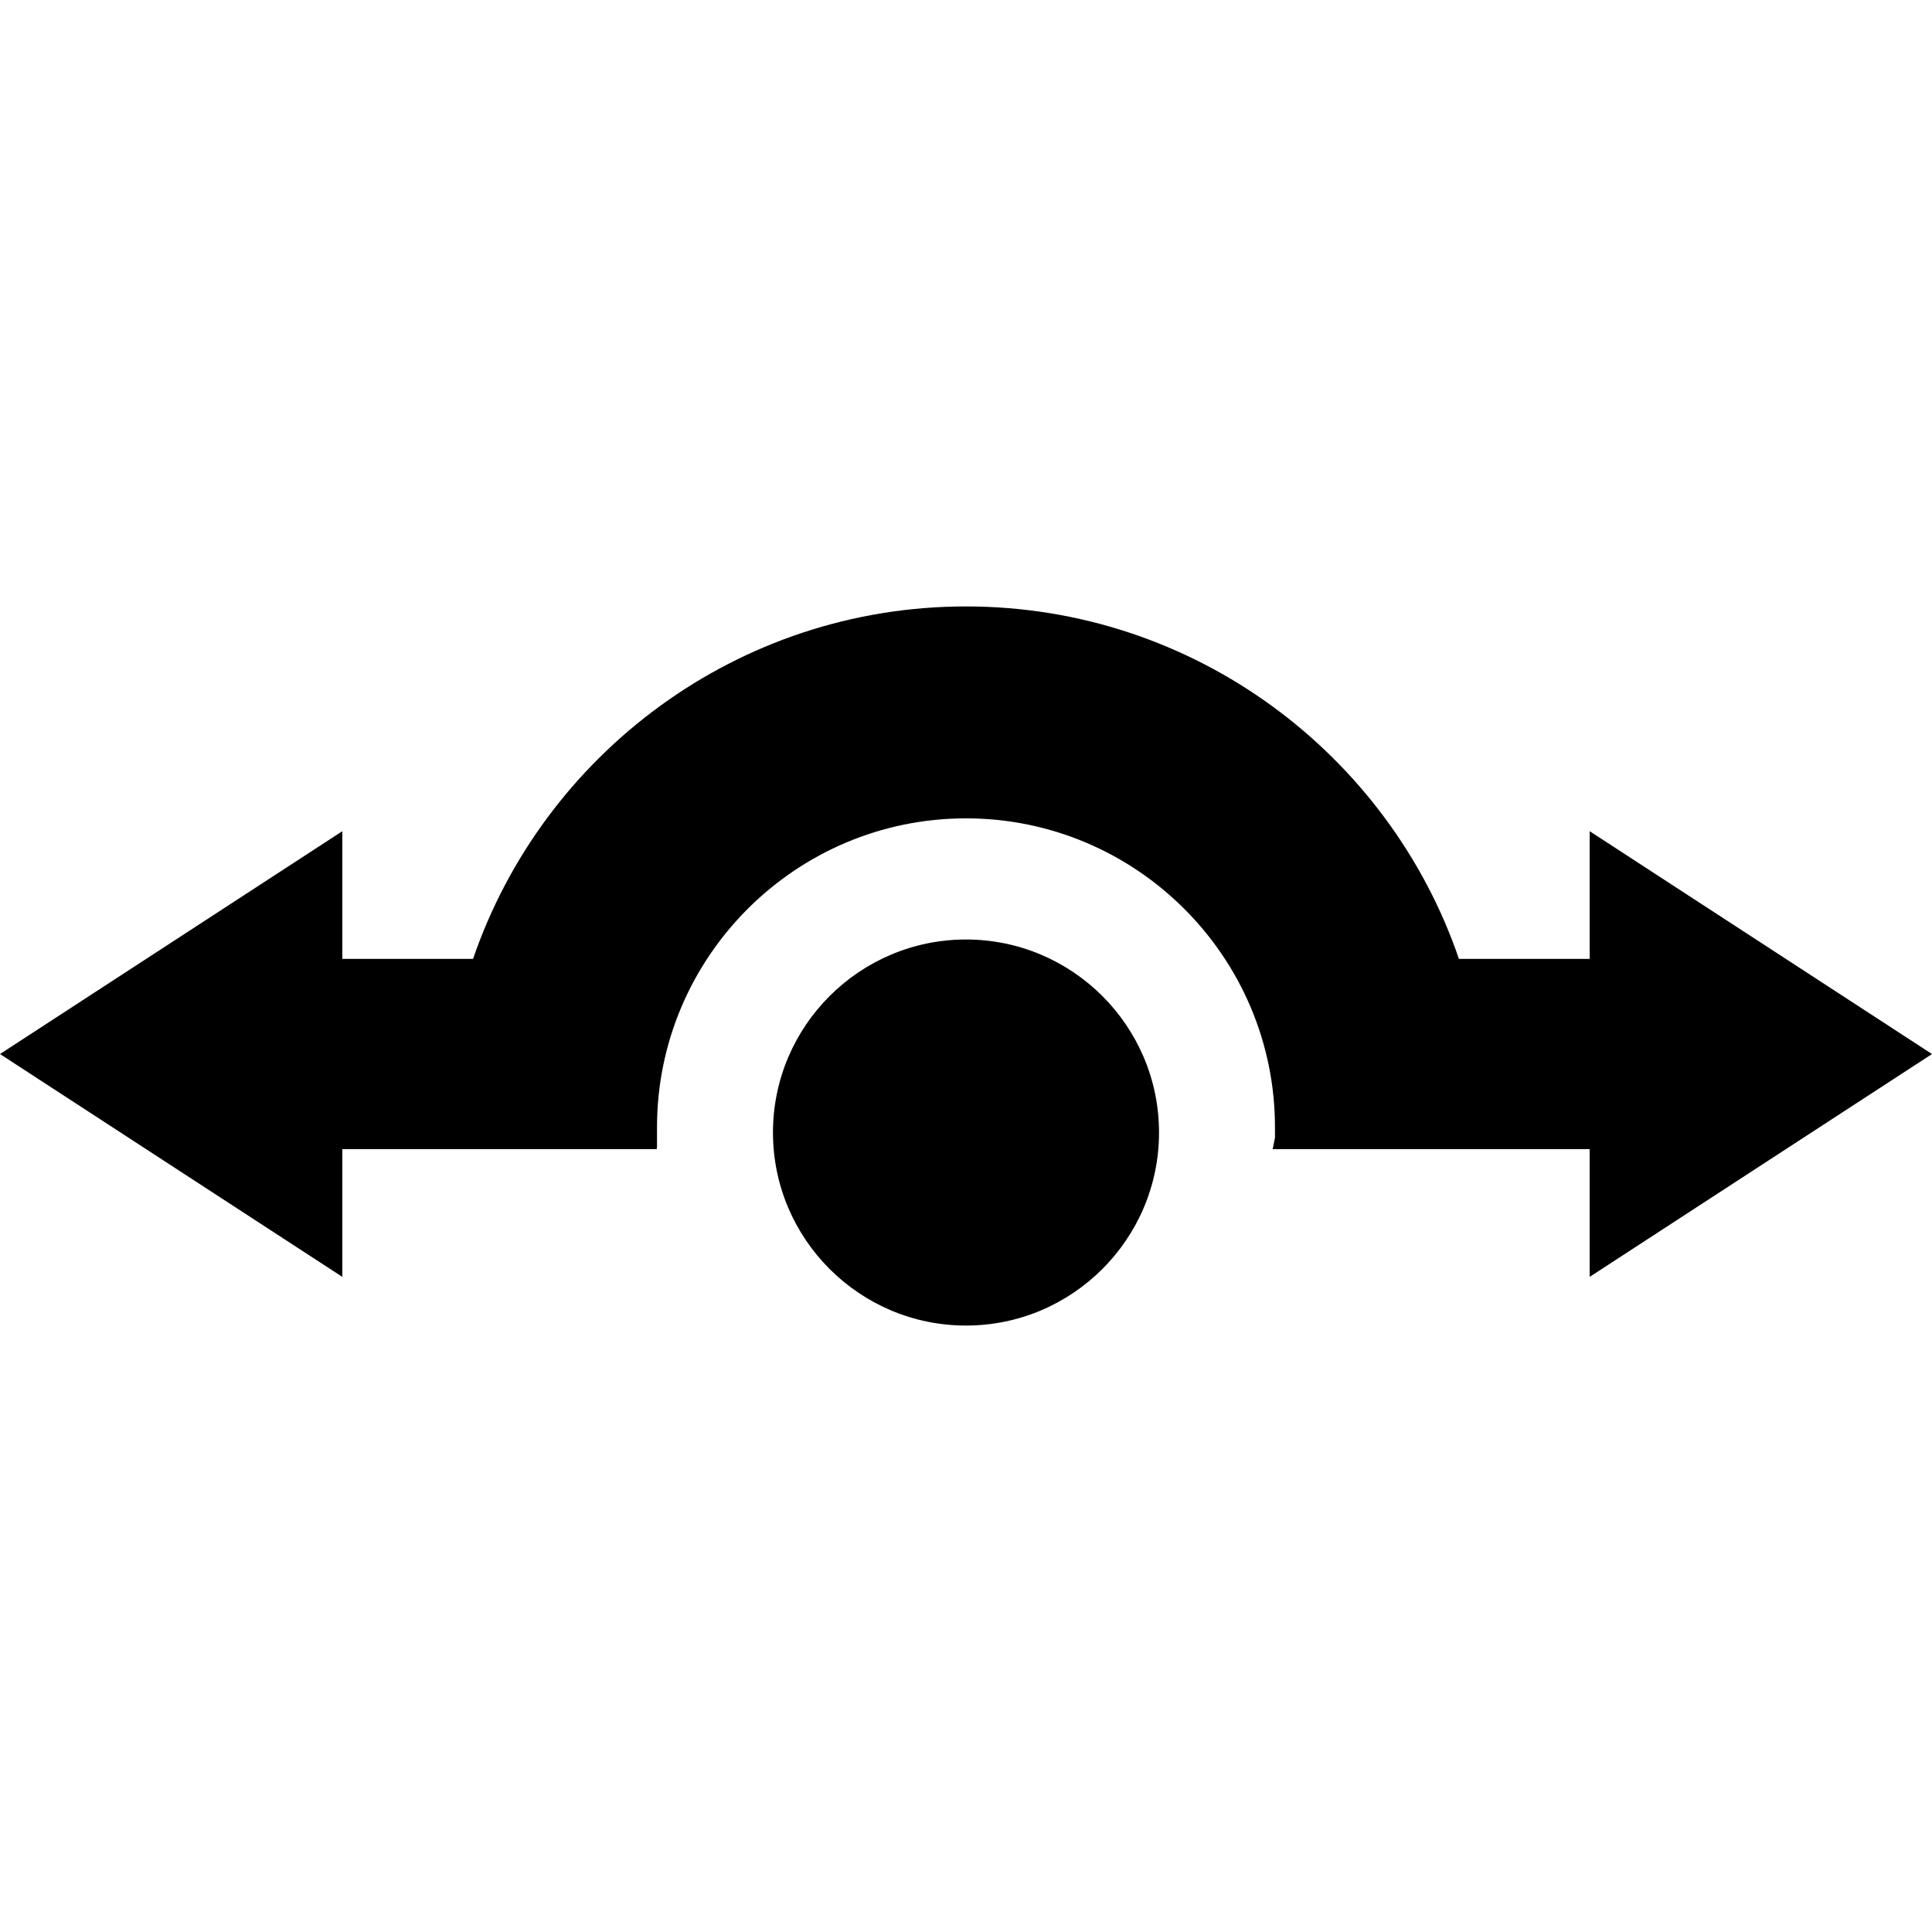 <?xml version="1.0" encoding="iso-8859-1"?>
<!-- Uploaded to: SVG Repo, www.svgrepo.com, Generator: SVG Repo Mixer Tools -->
<!DOCTYPE svg PUBLIC "-//W3C//DTD SVG 1.1//EN" "http://www.w3.org/Graphics/SVG/1.1/DTD/svg11.dtd">
<svg fill="#000000" height="800px" width="800px" version="1.1" id="Capa_1" xmlns="http://www.w3.org/2000/svg" xmlns:xlink="http://www.w3.org/1999/xlink" 
	 viewBox="0 0 473.555 473.555" xml:space="preserve">
<g>
	<path d="M473.555,258.357l-83.906-54.618v31.301h-32.043c-17.201-50.205-64.866-86.396-120.828-86.396
		S133.151,184.835,115.95,235.04H83.906v-31.301L0,258.357l83.906,54.618v-31.301h77.104l-0.065-0.35h0.095v-5
		c0-41.761,33.976-75.736,75.736-75.736s75.736,33.976,75.736,75.736v2.539l-0.563,2.811h77.697v31.301L473.555,258.357z"/>
	<path d="M236.777,230.282c-26.089,0-47.313,21.225-47.313,47.313s21.225,47.314,47.313,47.314s47.313-21.226,47.313-47.314
		S262.866,230.282,236.777,230.282z"/>
</g>
</svg>